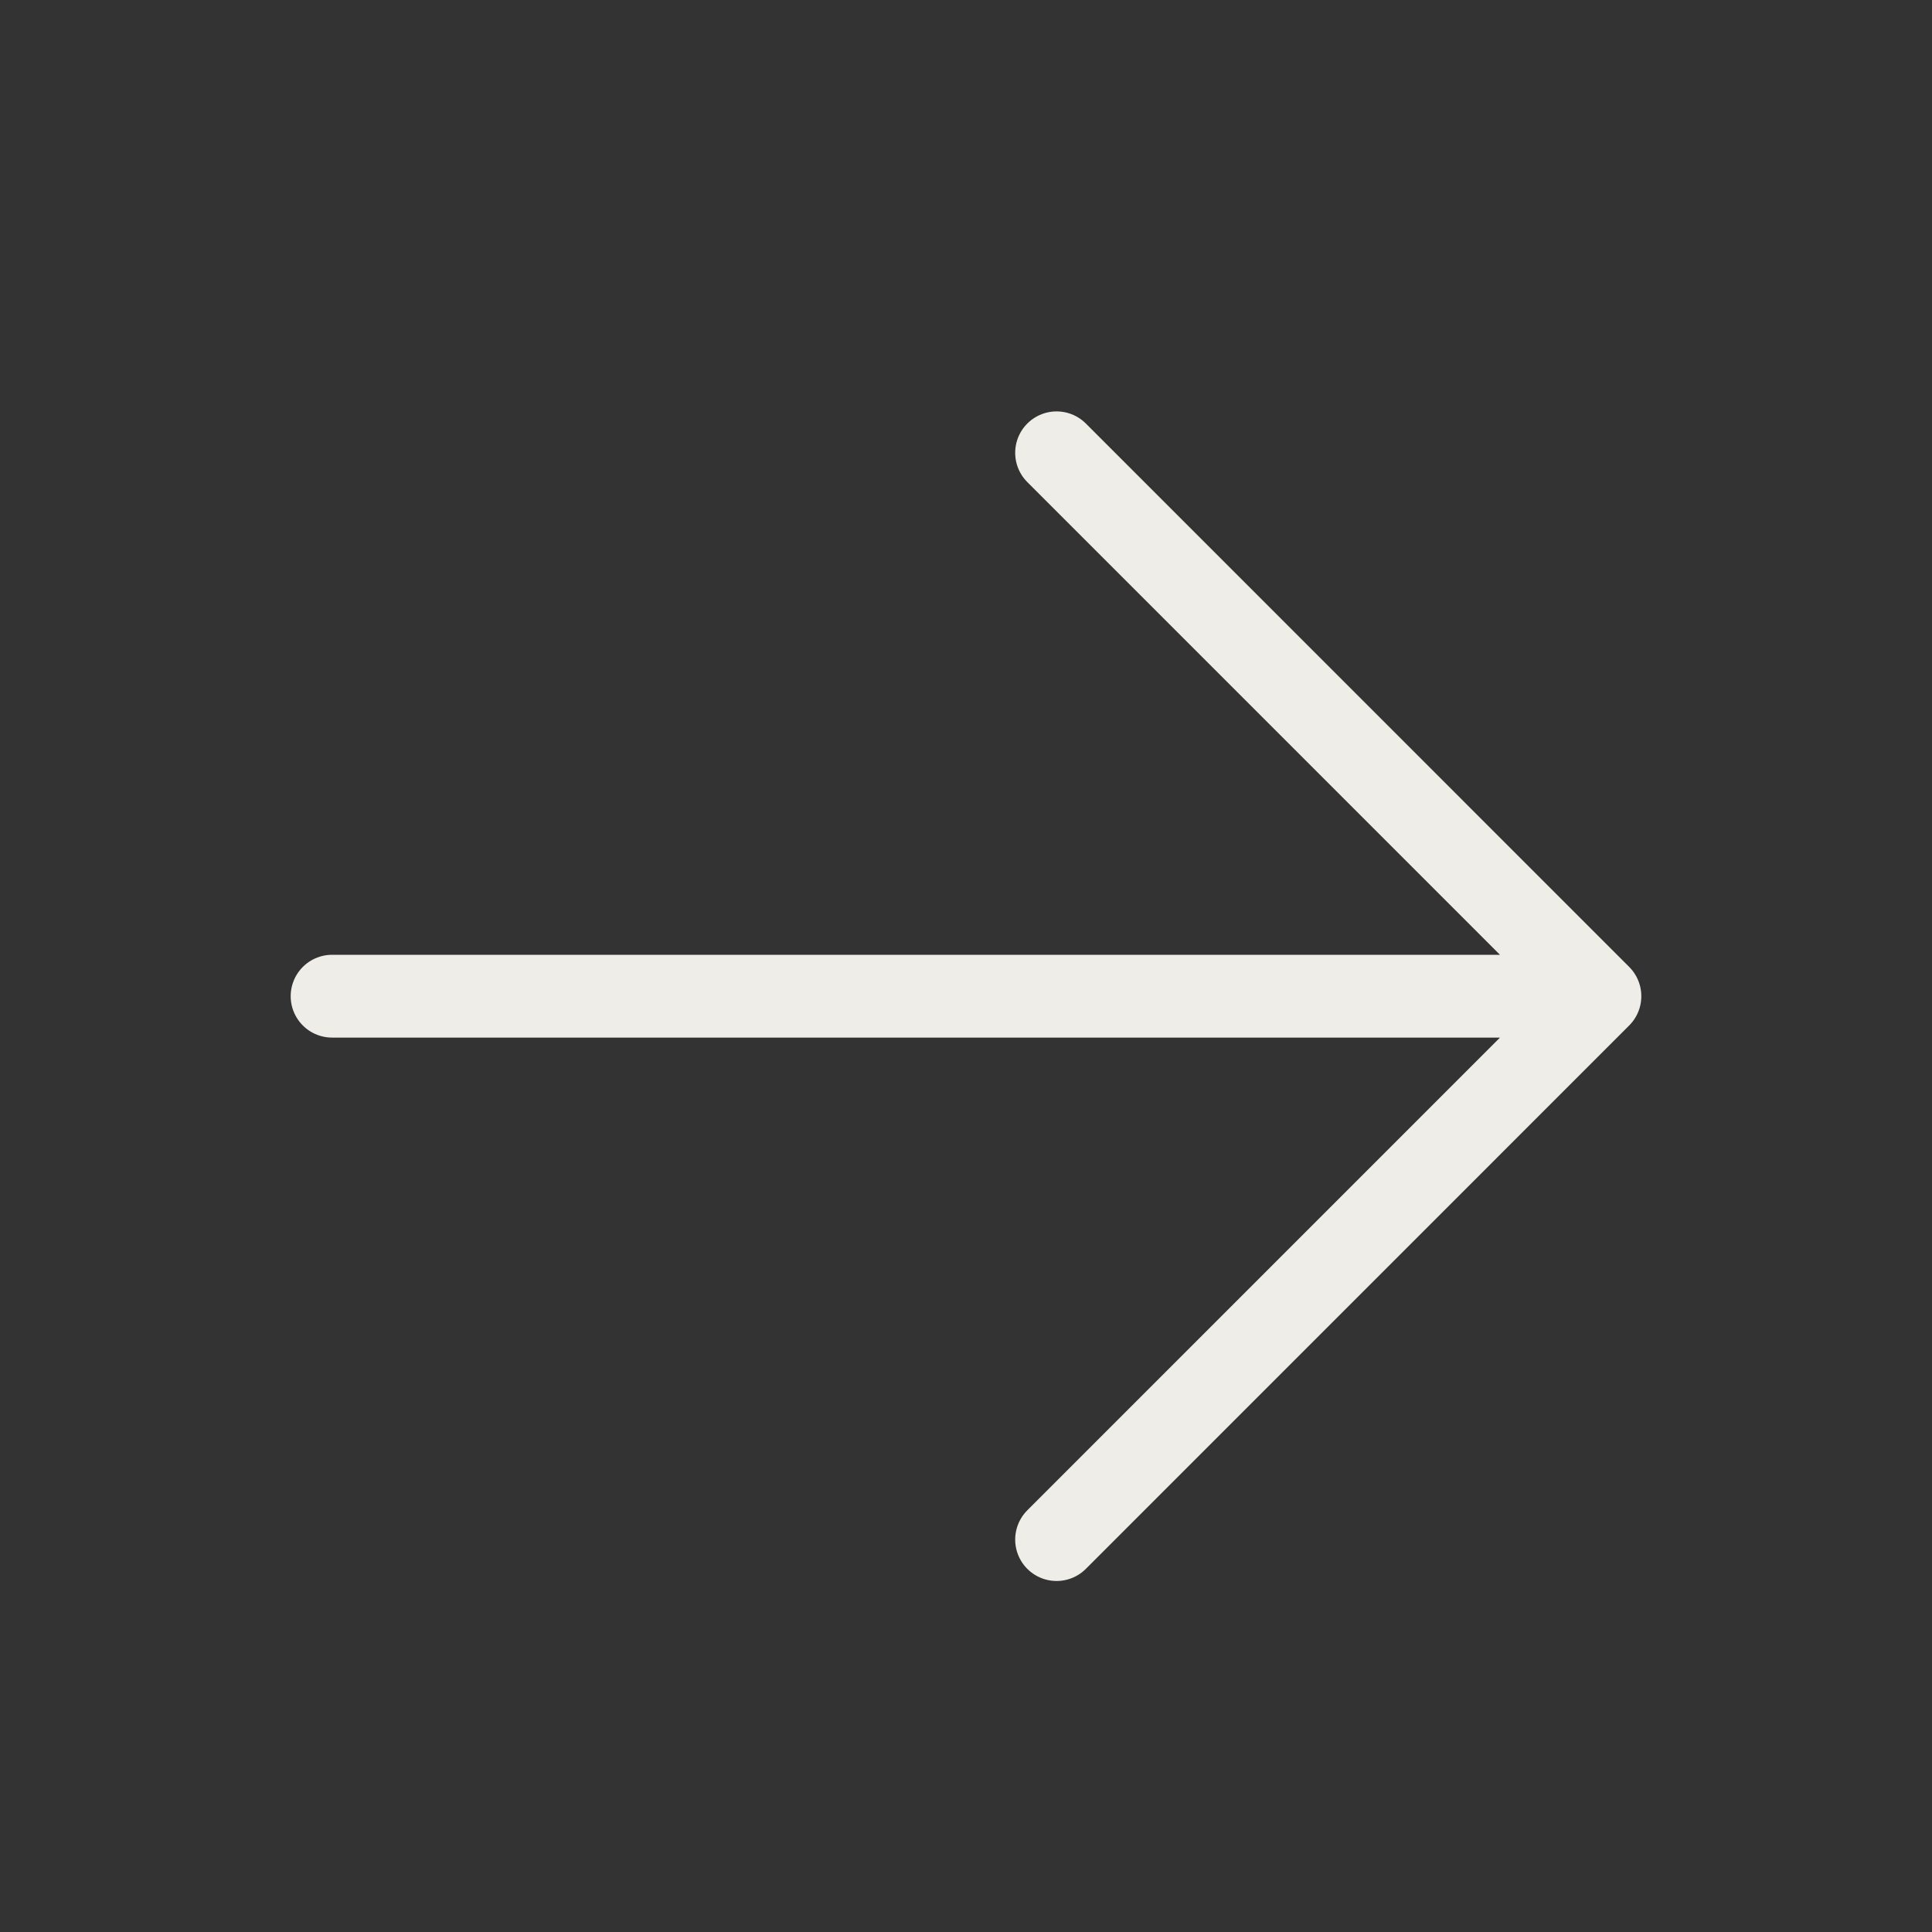 <?xml version="1.0" encoding="UTF-8"?> <svg xmlns="http://www.w3.org/2000/svg" width="35" height="35" viewBox="0 0 35 35" fill="none"><rect x="0" y="0" width="35" height="35" fill="#333333" stroke="none"/><path d="M19.141 8.203L28.984 18.047M28.984 18.047L19.141 27.891M28.984 18.047H6.016" stroke="#EFEDE8" stroke-width="1.5" stroke-linecap="round" stroke-linejoin="round"></path></svg> 